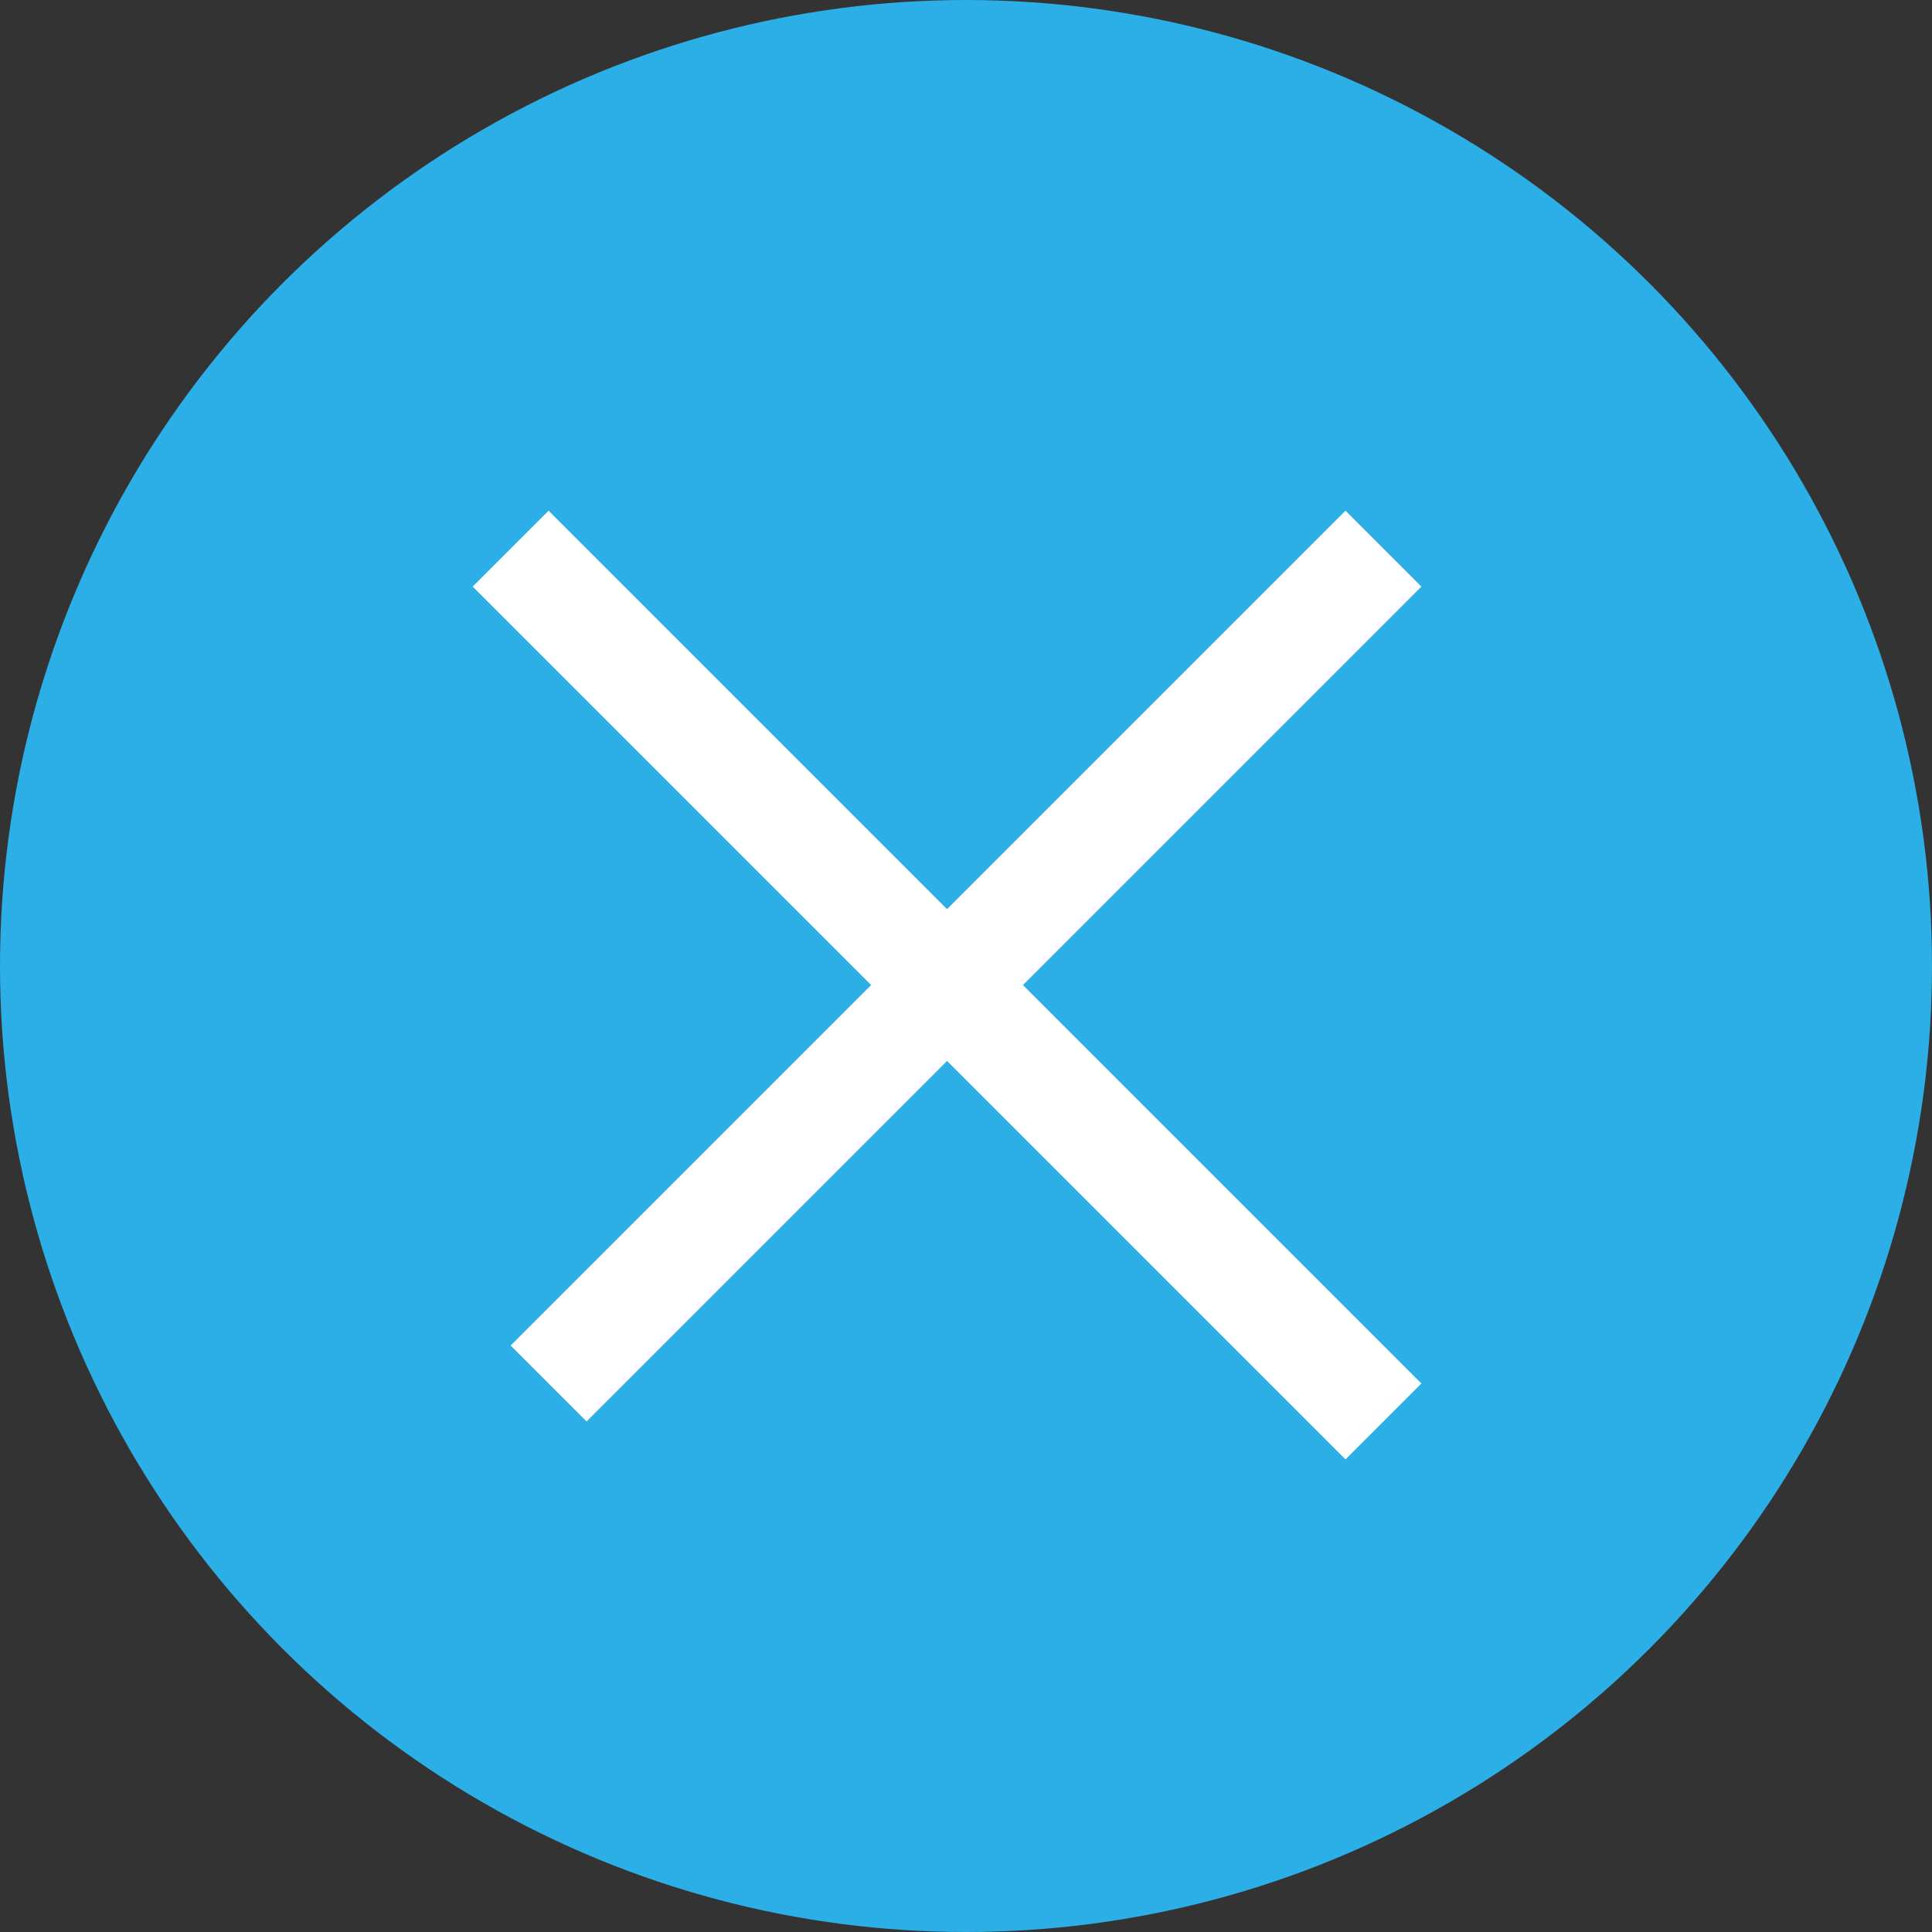 <svg xmlns="http://www.w3.org/2000/svg" width="36" height="36" viewBox="0 0 36 36">
    <rect x="0" y="0" width="36" height="36" fill="#333333" stroke="none"/>
    <g data-name="그룹 1920" transform="translate(-1161 -193)">
        <circle data-name="타원 14" cx="18" cy="18" r="18" transform="translate(1161 193)" style="fill:#2bafe6"/>
        <path data-name="선 41" transform="rotate(45 339.946 1514.548)" style="fill:none;stroke:#fff;stroke-width:2px" d="M0 0h23"/>
        <path data-name="선 42" transform="rotate(45 348.077 1534.18)" style="fill:none;stroke:#fff;stroke-width:2px" d="M0 0v22"/>
    </g>
</svg>
